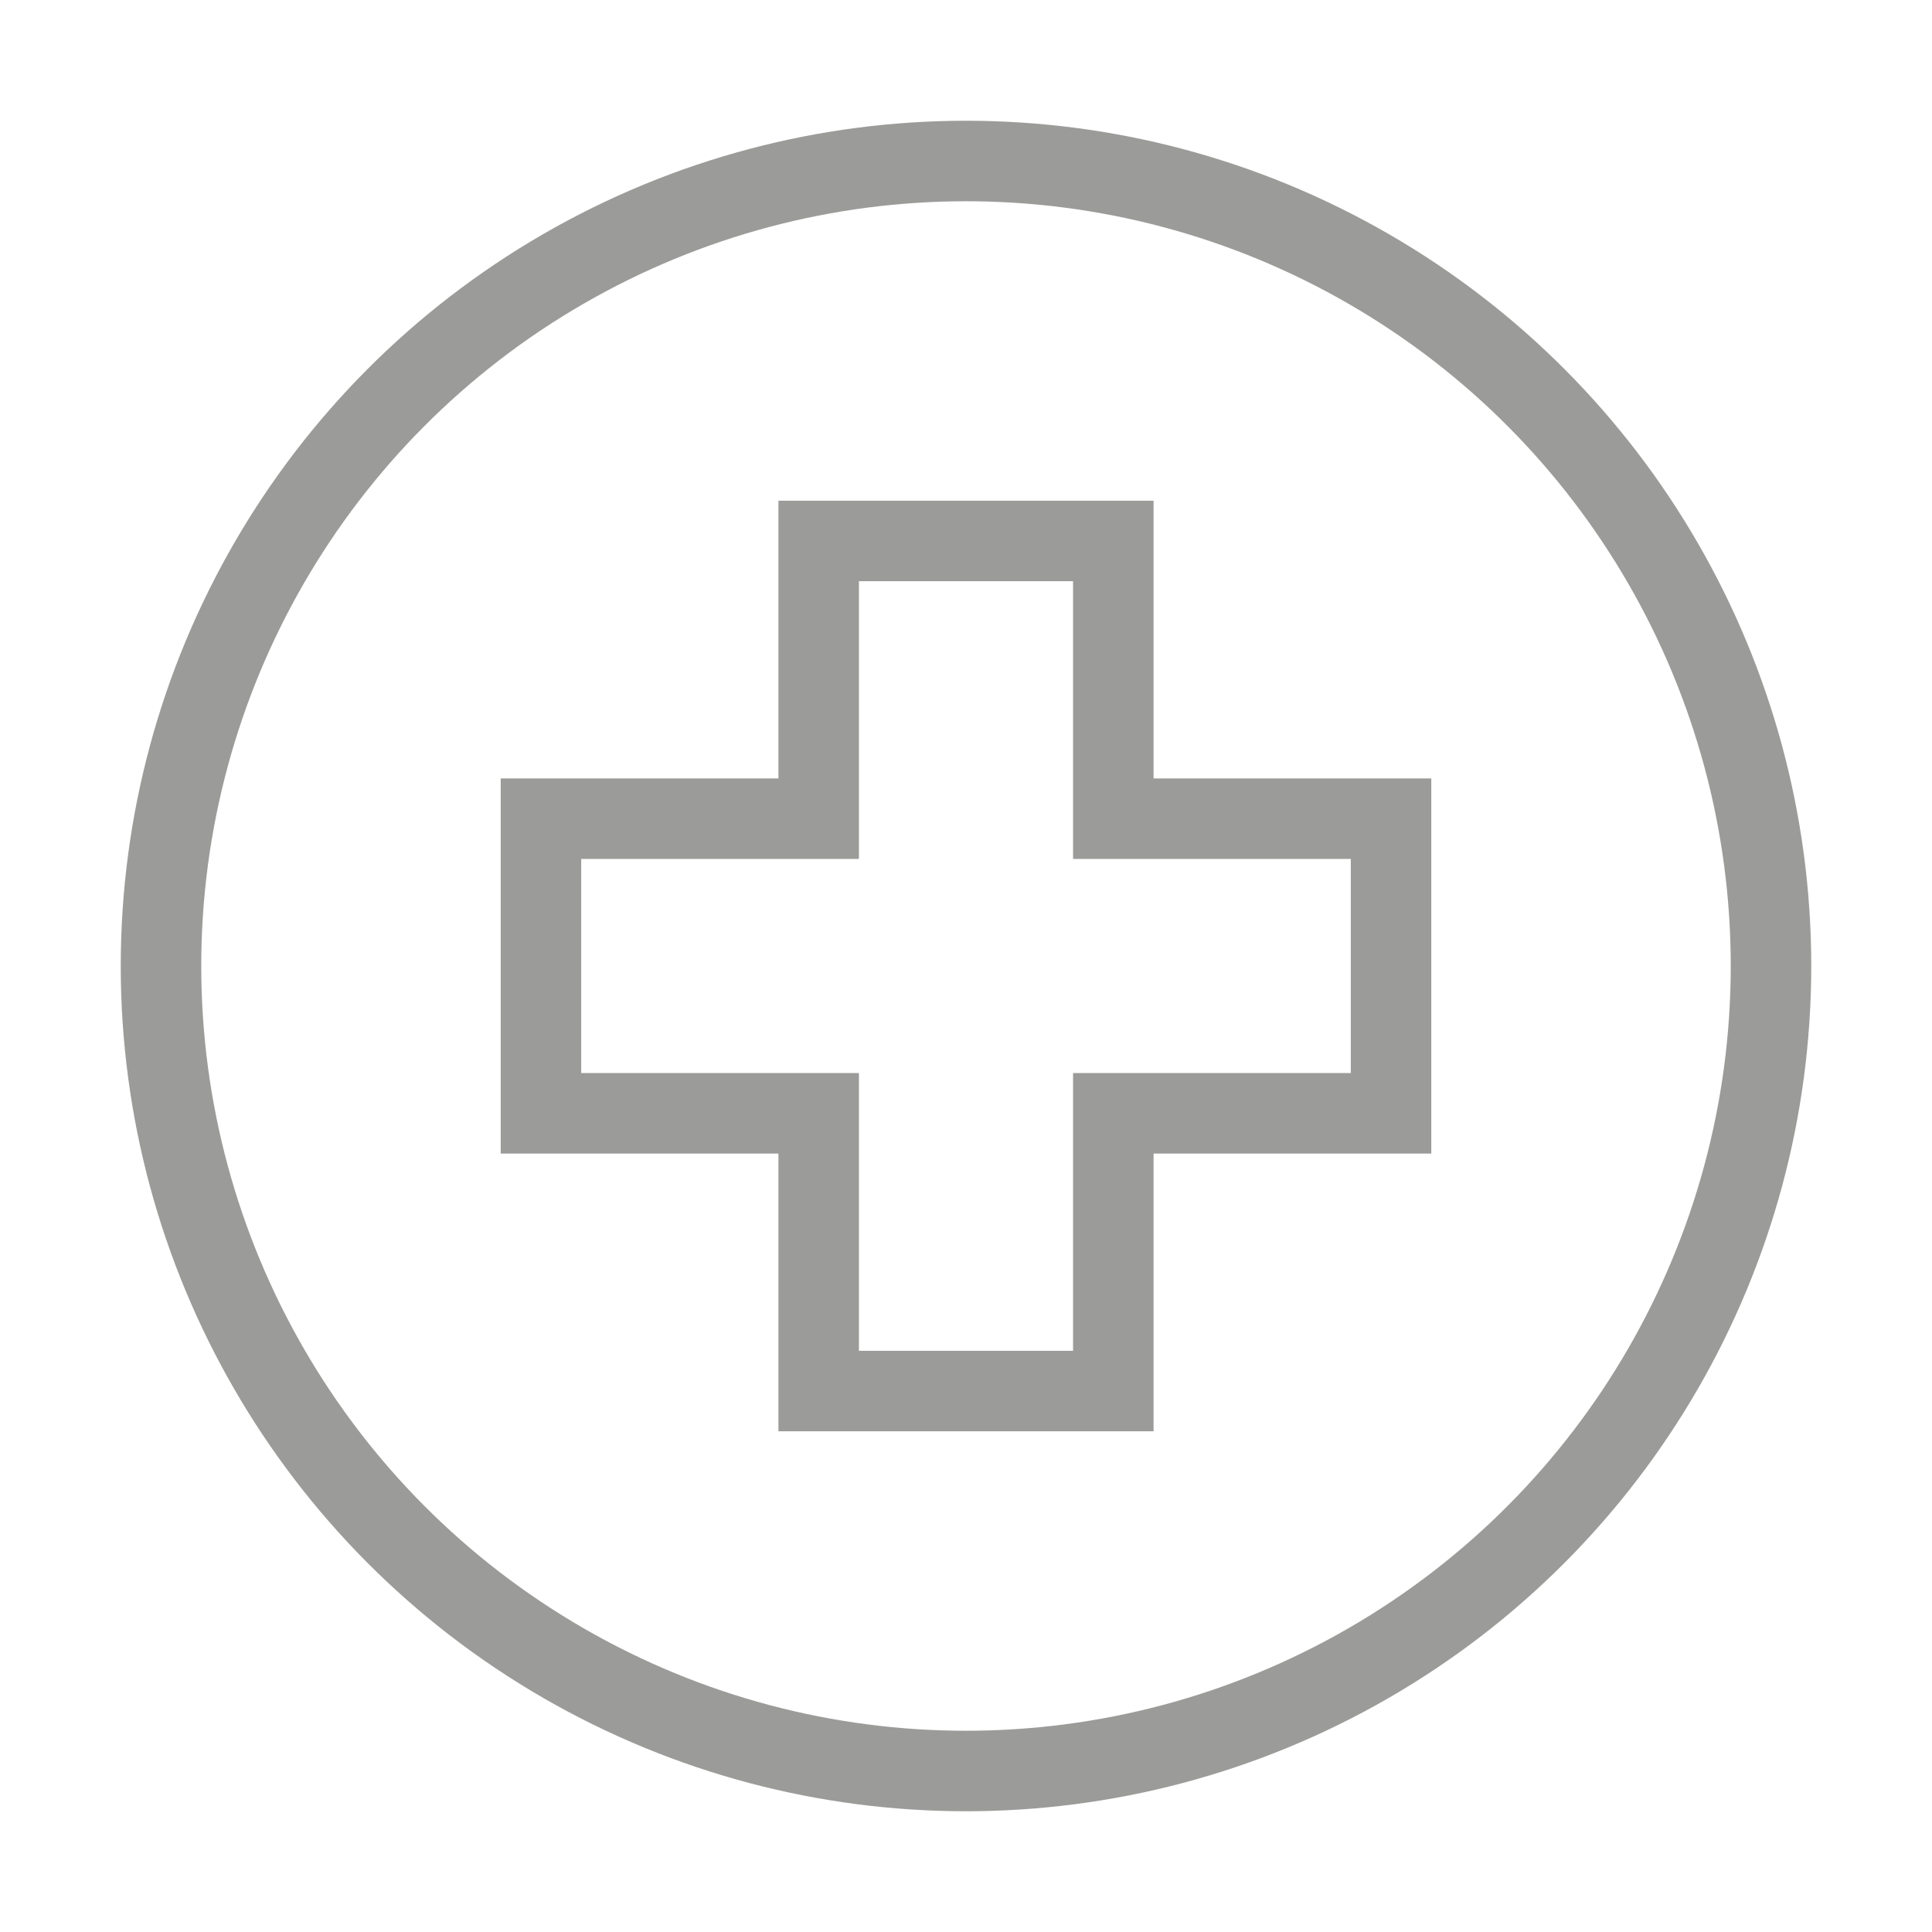 <?xml version="1.0" encoding="UTF-8"?> <svg xmlns="http://www.w3.org/2000/svg" id="ICONS" viewBox="0 0 24 24"><defs><style>.cls-1{fill:none;stroke:#9b9b99;stroke-miterlimit:10;}</style></defs><circle class="cls-1" cx="12" cy="12" r="10"></circle><polygon class="cls-1" points="17.28 10.17 13.83 10.17 13.83 6.72 10.17 6.72 10.17 10.17 6.72 10.17 6.72 13.83 10.17 13.83 10.17 17.28 13.83 17.28 13.83 13.83 17.28 13.83 17.28 10.17"></polygon></svg> 